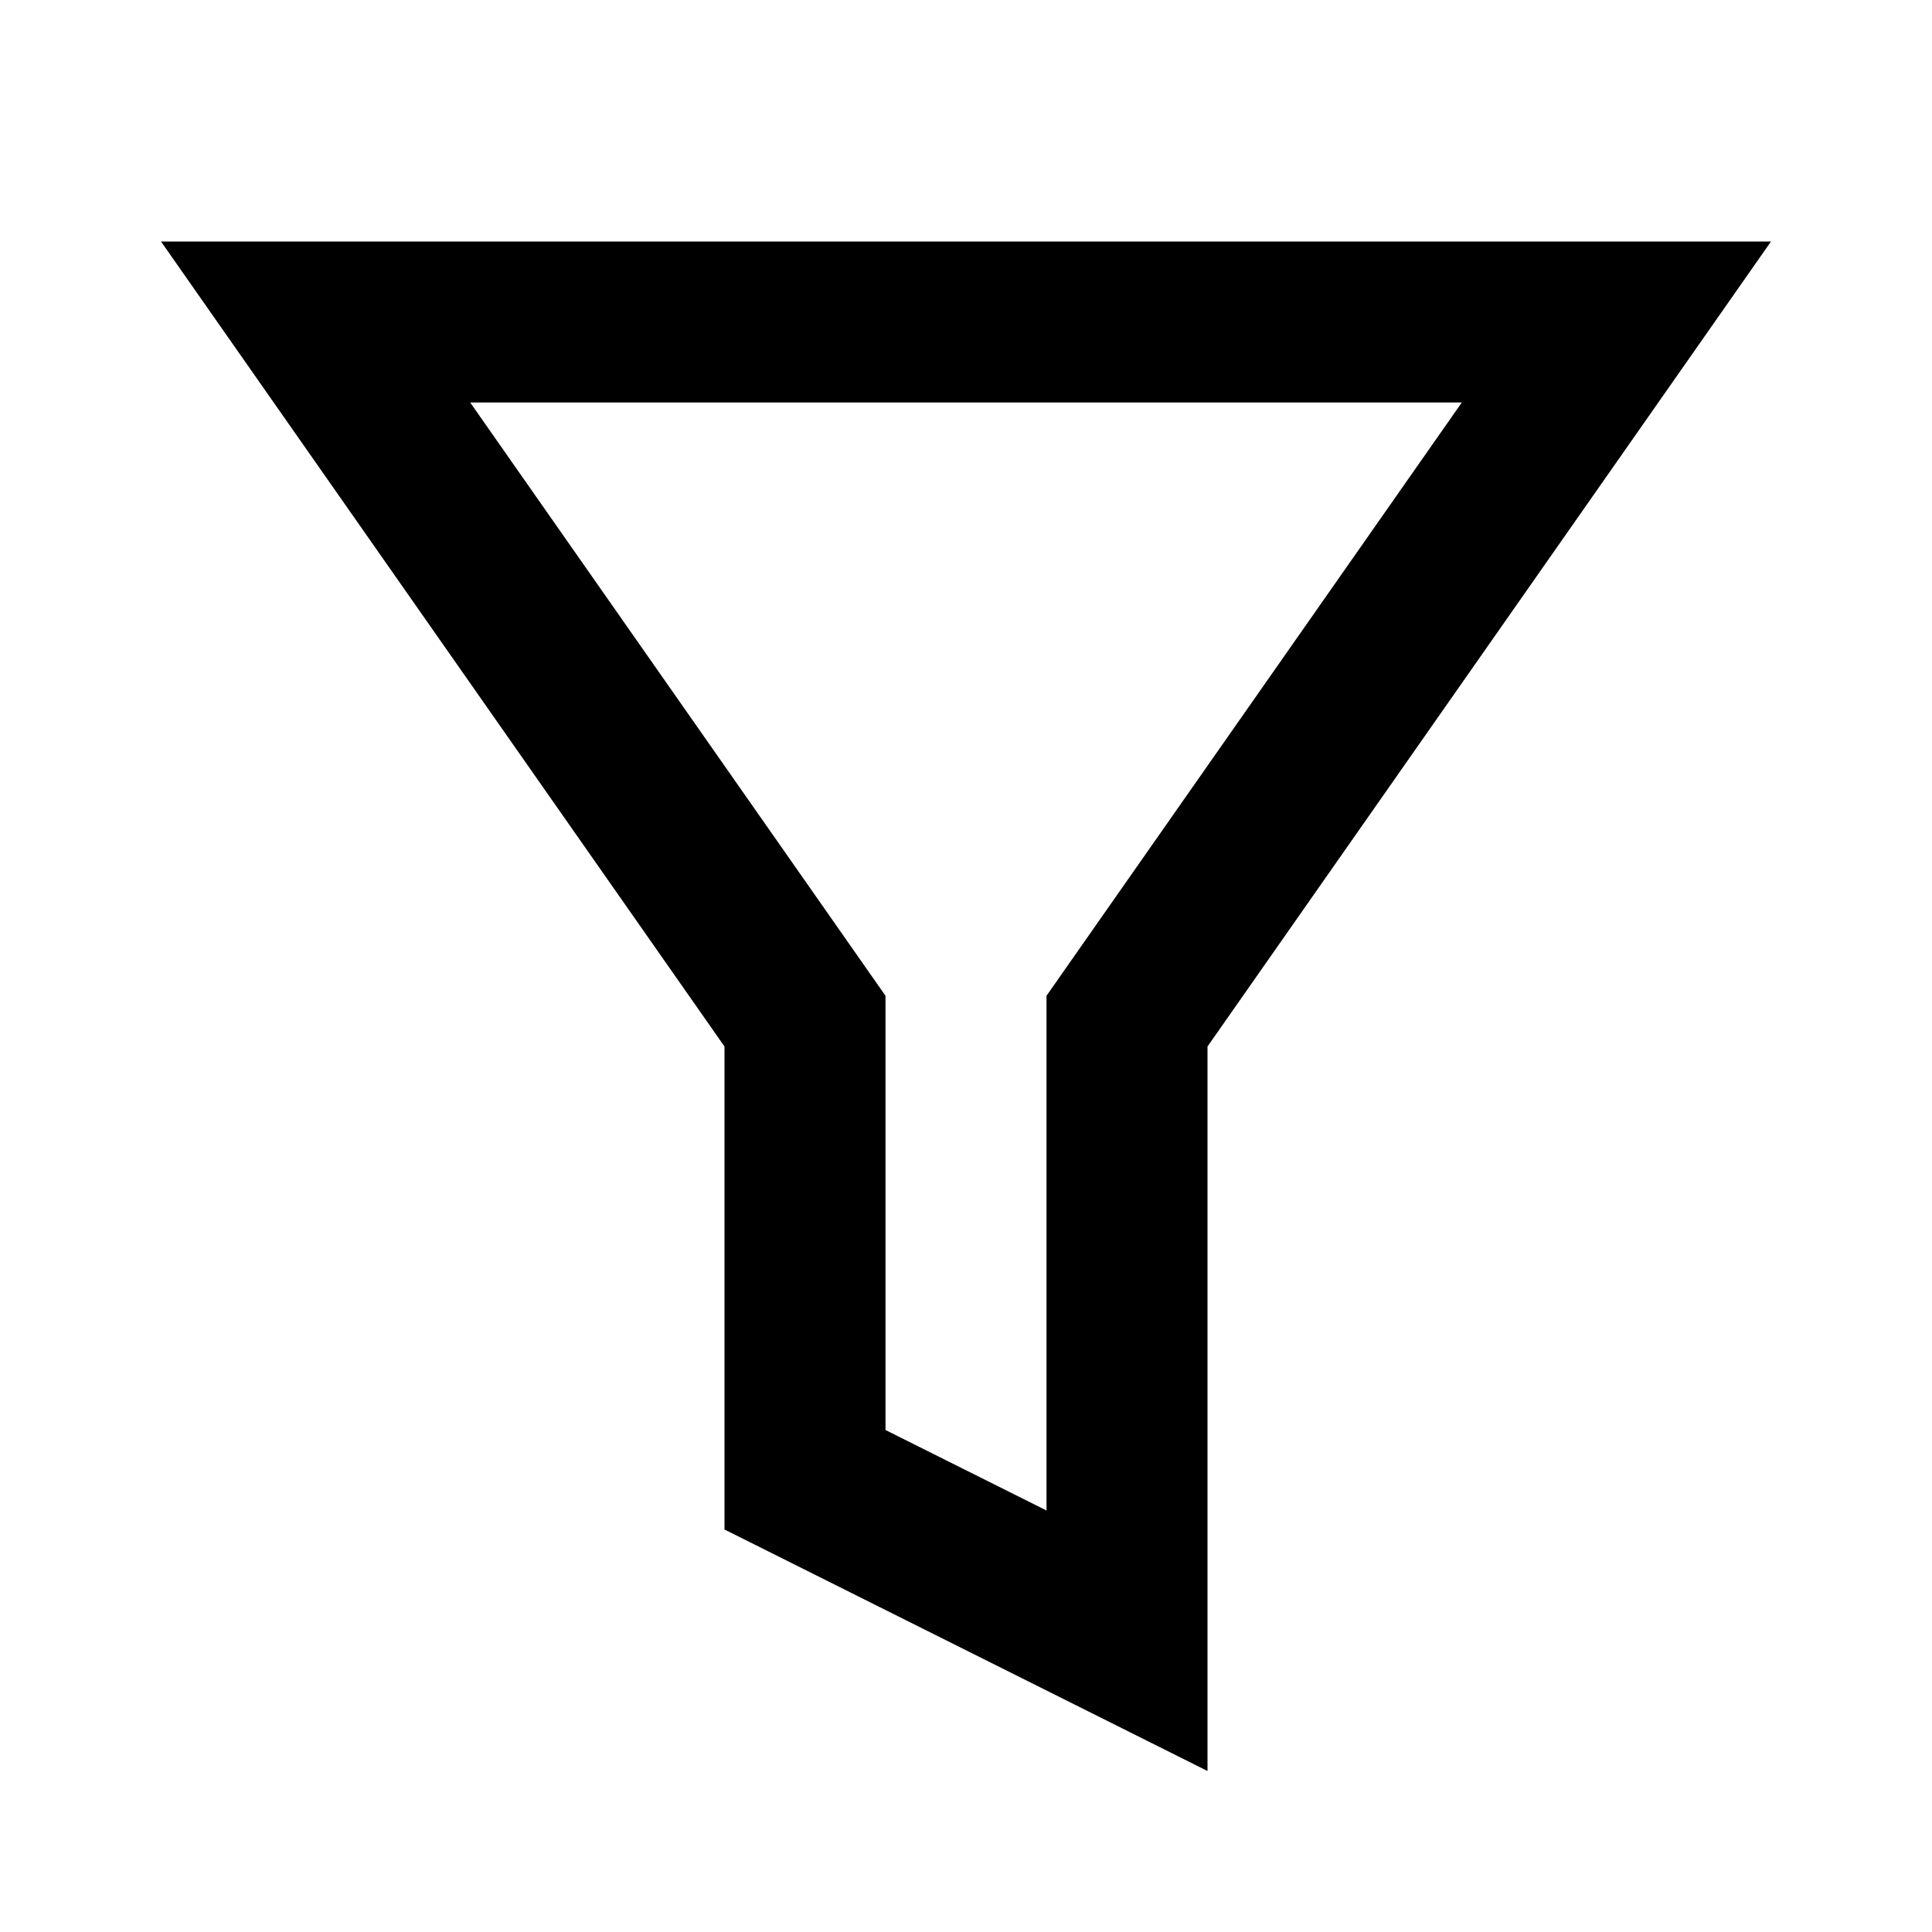 <?xml version="1.0" encoding="UTF-8"?>
<svg width="24px" height="24px" viewBox="0 0 24 24" version="1.1" xmlns="http://www.w3.org/2000/svg" xmlns:xlink="http://www.w3.org/1999/xlink">
    <!-- Generator: Sketch 55.1 (78136) - https://sketchapp.com -->
    <title>filter</title>
    <desc>Created with Sketch.</desc>
    <g id="filter" stroke="none" stroke-width="1" fill="none" fill-rule="evenodd">
        <path d="M2,3 L22,3 L15,13 L15,22 L9,19 L9,13 L2,3 Z M5.841,5 L11,12.37 L11,17.764 L13,18.764 L13,12.37 L18.159,5 L5.841,5 Z" fill="#000000" fill-rule="nonzero"></path>
    </g>
</svg>